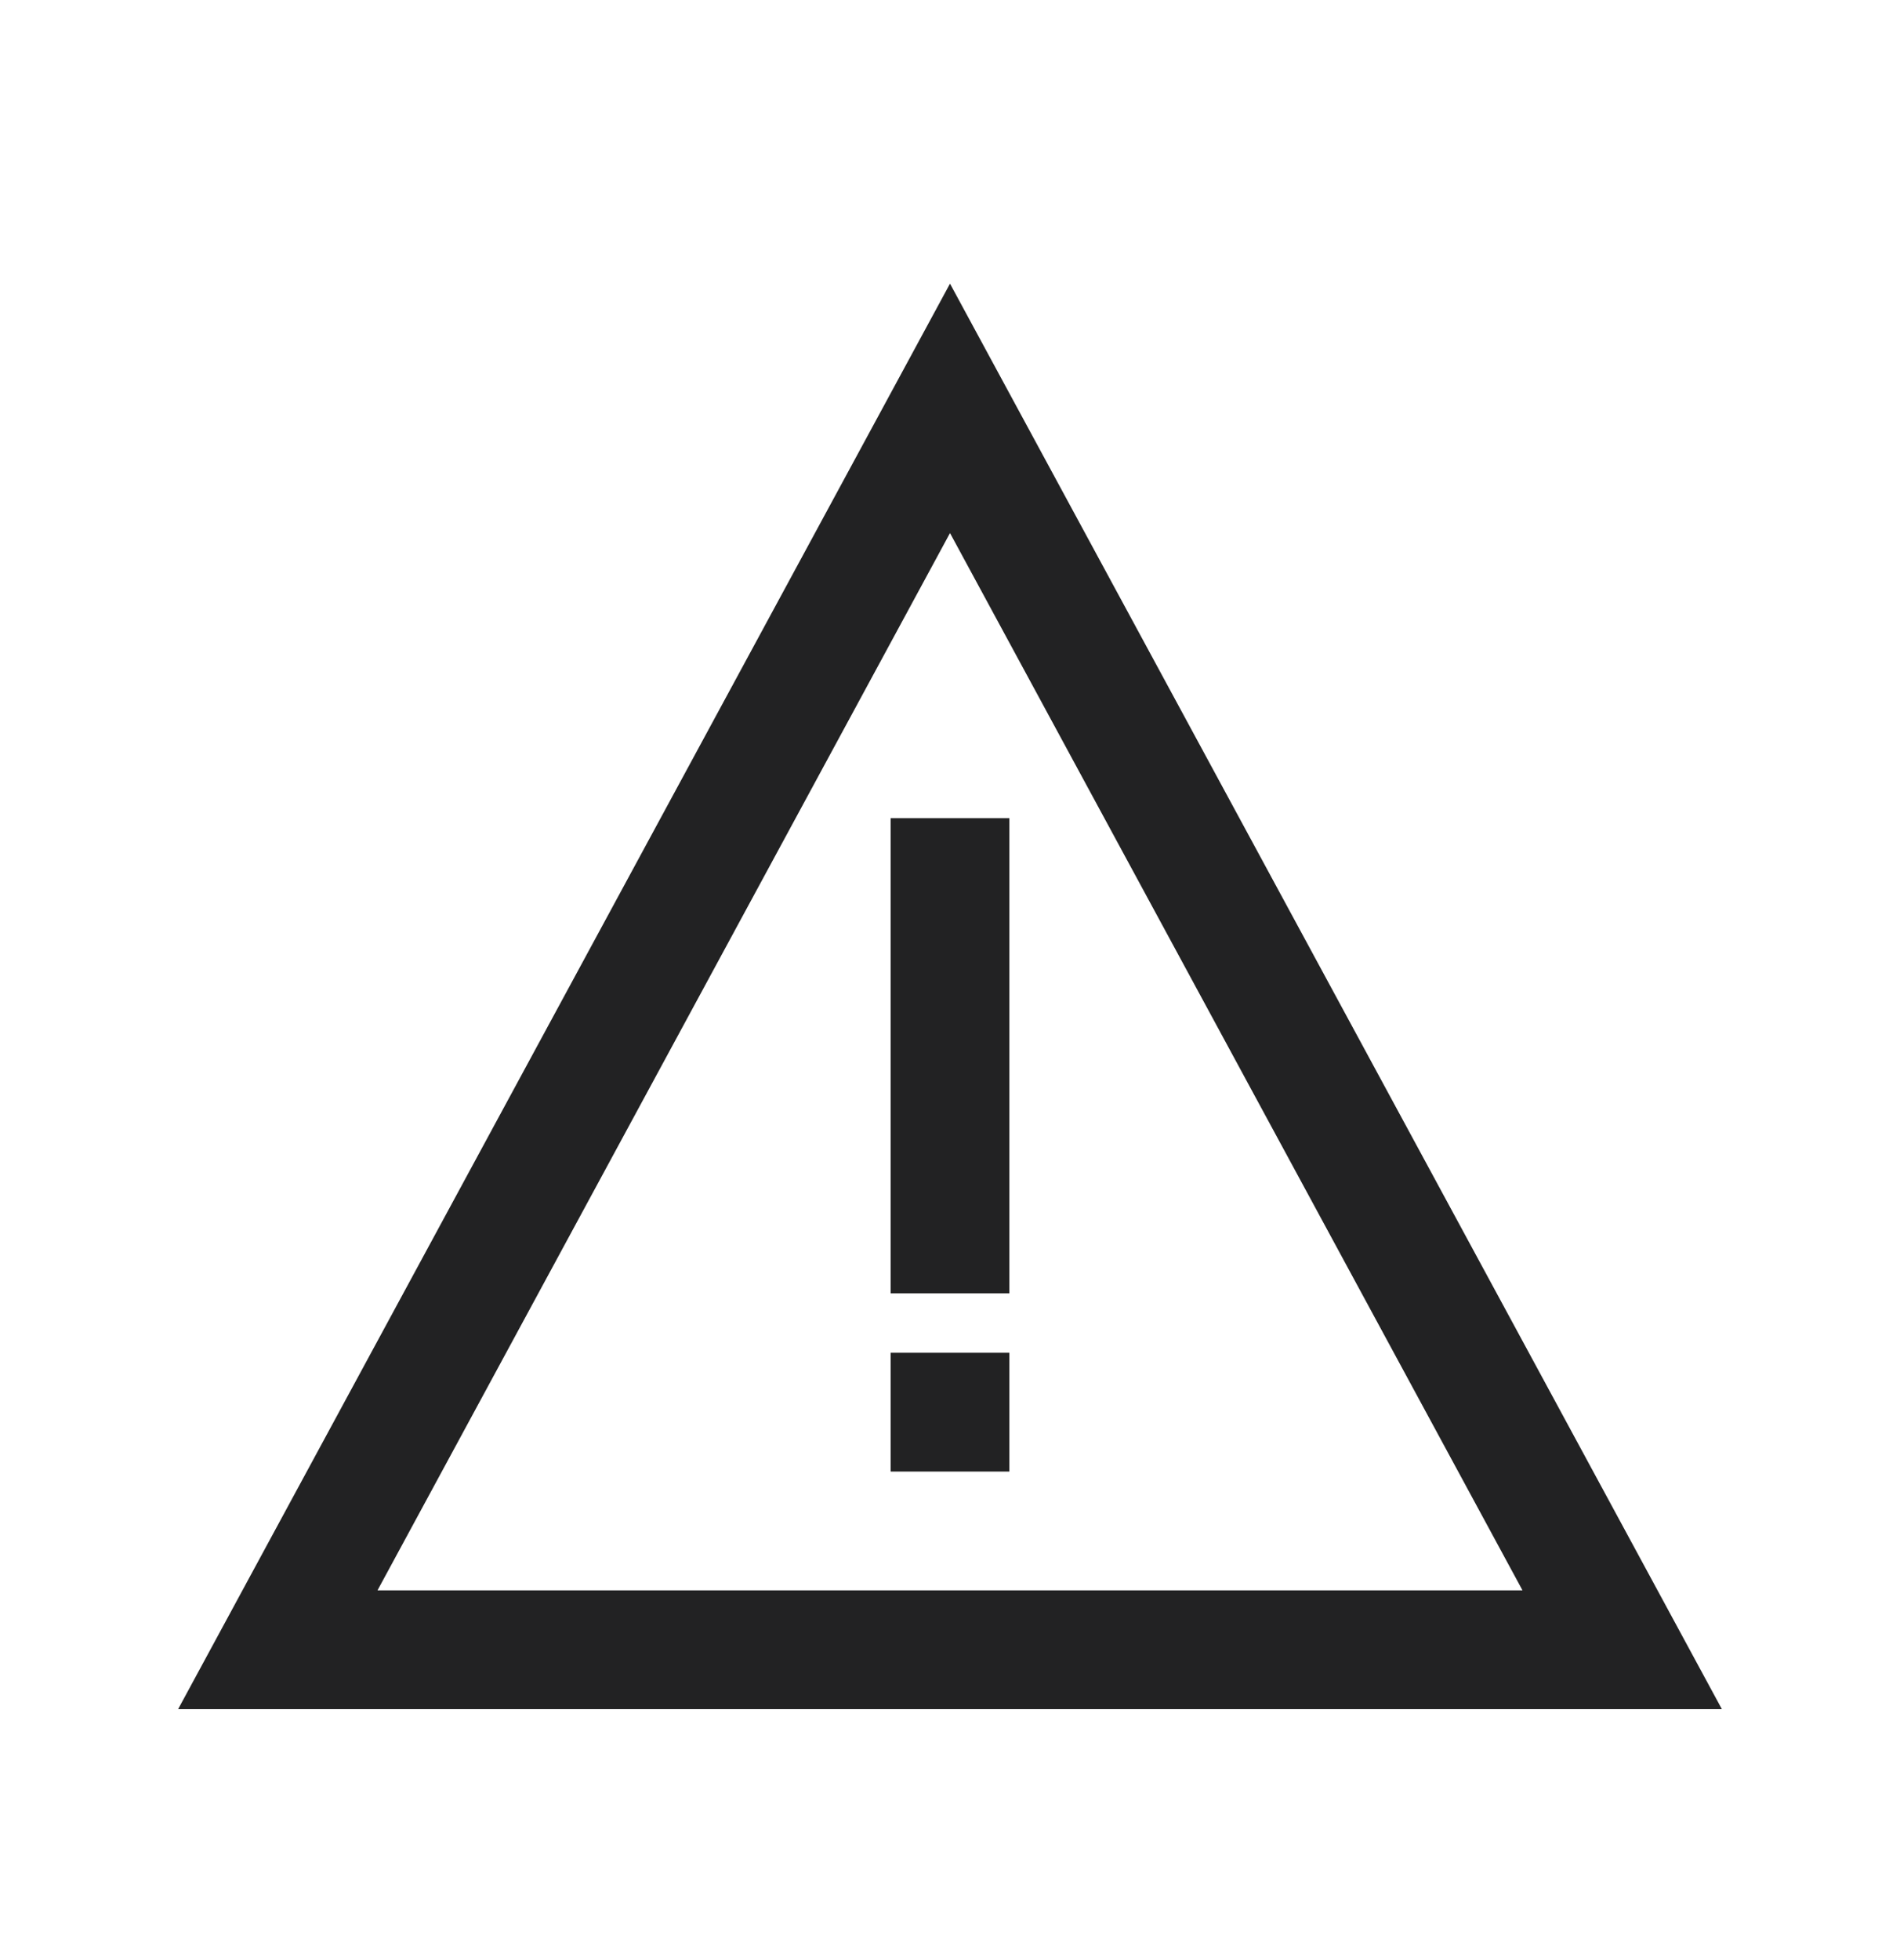 <svg width="32" height="33" viewBox="0 0 32 33" fill="none" xmlns="http://www.w3.org/2000/svg">
<path d="M27.321 27.775H4.679L16 6.875L27.321 27.775Z" stroke="#222223" stroke-width="2"/>
<path d="M17 13.775H15V21.775H17V13.775Z" fill="#222223"/>
<path d="M17 22.775H15V24.775H17V22.775Z" fill="#222223"/>
</svg>
